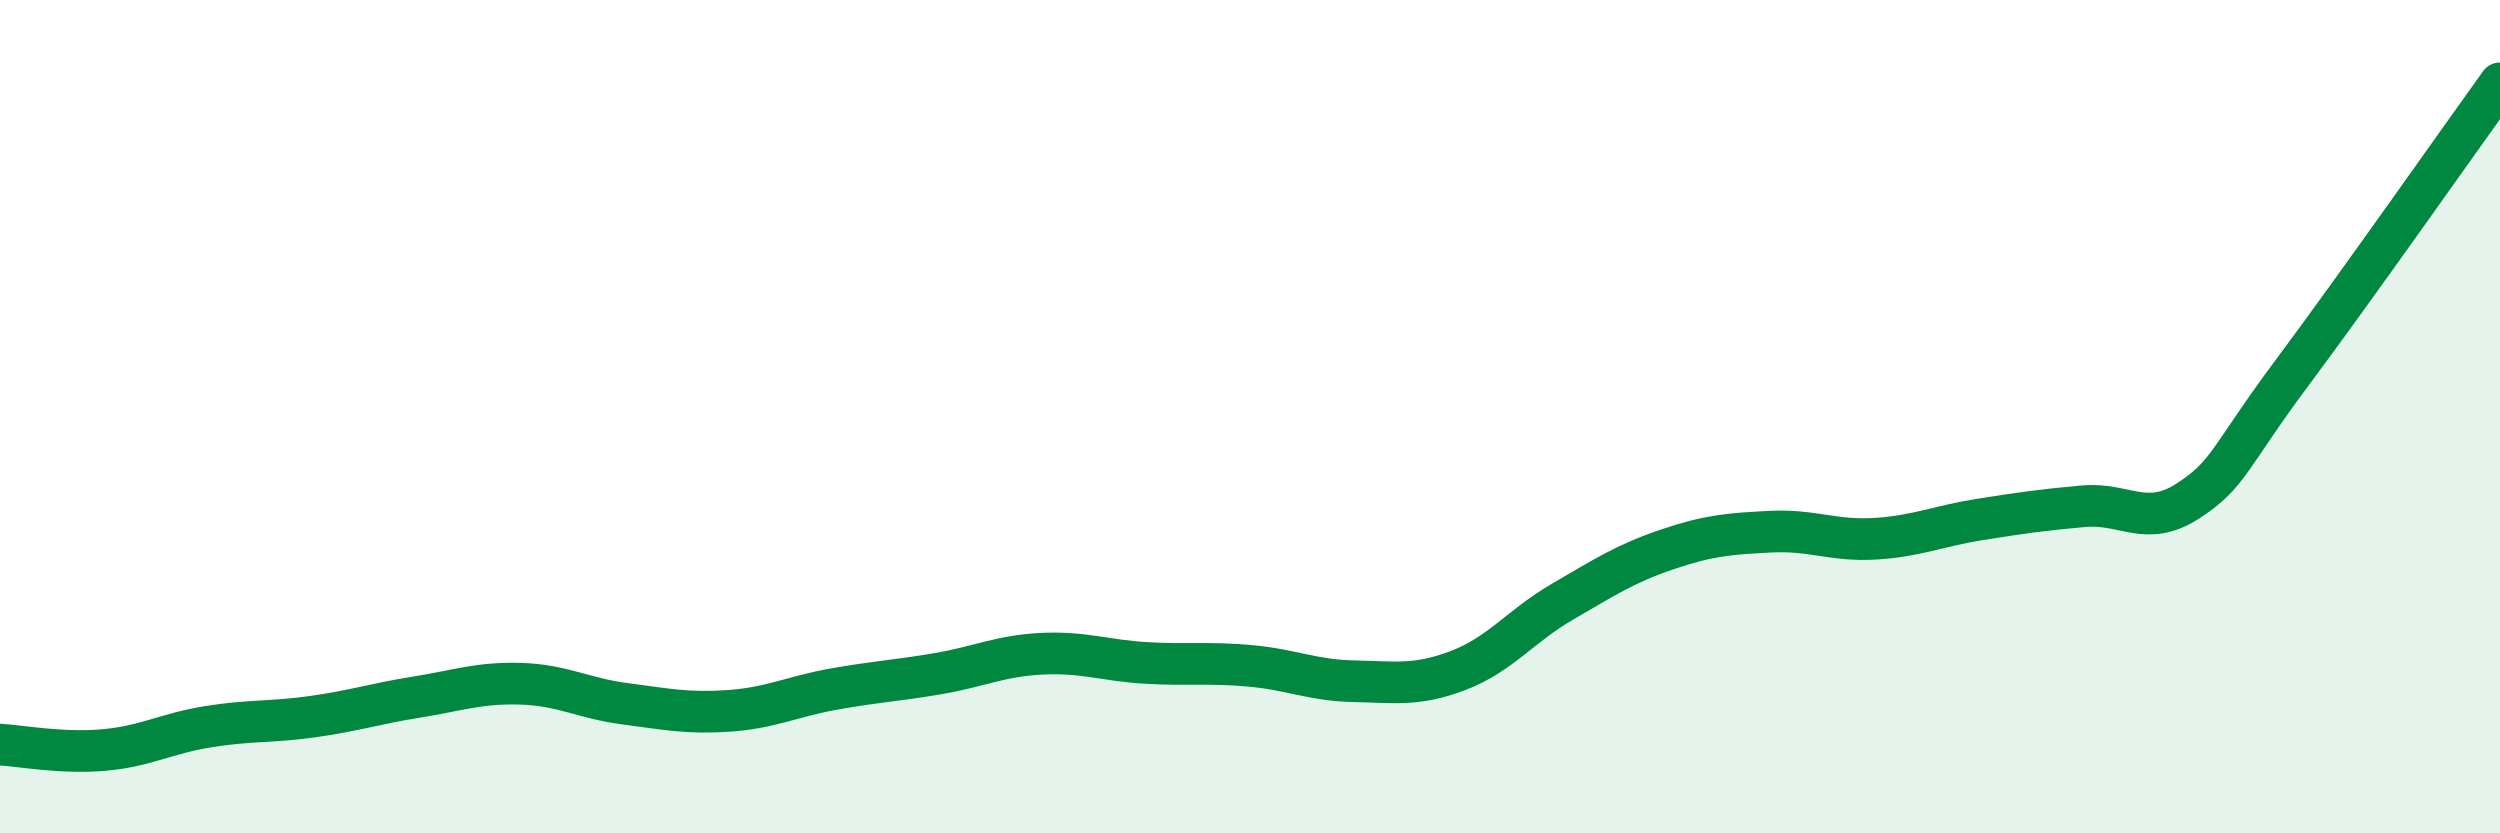 
    <svg width="60" height="20" viewBox="0 0 60 20" xmlns="http://www.w3.org/2000/svg">
      <path
        d="M 0,17.87 C 0.5,17.9 1.5,18.09 2.5,18 C 3.5,17.91 4,17.6 5,17.44 C 6,17.28 6.5,17.34 7.5,17.2 C 8.5,17.06 9,16.89 10,16.73 C 11,16.57 11.5,16.38 12.5,16.41 C 13.5,16.44 14,16.76 15,16.89 C 16,17.02 16.5,17.13 17.5,17.06 C 18.5,16.99 19,16.72 20,16.54 C 21,16.36 21.5,16.34 22.5,16.17 C 23.5,16 24,15.74 25,15.69 C 26,15.64 26.5,15.85 27.5,15.91 C 28.5,15.97 29,15.89 30,15.98 C 31,16.07 31.5,16.33 32.5,16.35 C 33.5,16.37 34,16.47 35,16.09 C 36,15.71 36.5,15.02 37.5,14.44 C 38.5,13.86 39,13.53 40,13.19 C 41,12.85 41.5,12.81 42.5,12.76 C 43.5,12.71 44,12.99 45,12.93 C 46,12.87 46.5,12.63 47.5,12.47 C 48.5,12.31 49,12.24 50,12.15 C 51,12.06 51.5,12.67 52.5,12.03 C 53.5,11.39 53.5,10.97 55,8.96 C 56.5,6.95 59,3.39 60,2L60 20L0 20Z"
        fill="#008740"
        opacity="0.1"
        stroke-linecap="round"
        stroke-linejoin="round"
      />
      <path
        d="M 0,17.87 C 0.5,17.9 1.5,18.09 2.5,18 C 3.5,17.91 4,17.6 5,17.44 C 6,17.28 6.5,17.34 7.5,17.2 C 8.5,17.06 9,16.89 10,16.73 C 11,16.57 11.5,16.38 12.5,16.41 C 13.5,16.44 14,16.76 15,16.89 C 16,17.02 16.5,17.13 17.5,17.06 C 18.5,16.99 19,16.72 20,16.54 C 21,16.36 21.5,16.34 22.5,16.17 C 23.5,16 24,15.74 25,15.69 C 26,15.64 26.5,15.85 27.5,15.91 C 28.5,15.97 29,15.89 30,15.98 C 31,16.07 31.5,16.33 32.5,16.35 C 33.5,16.37 34,16.47 35,16.09 C 36,15.71 36.5,15.02 37.5,14.44 C 38.5,13.86 39,13.53 40,13.19 C 41,12.85 41.5,12.81 42.5,12.76 C 43.5,12.71 44,12.99 45,12.93 C 46,12.87 46.5,12.63 47.5,12.47 C 48.5,12.31 49,12.24 50,12.15 C 51,12.06 51.5,12.67 52.5,12.03 C 53.5,11.39 53.5,10.97 55,8.96 C 56.5,6.95 59,3.39 60,2"
        stroke="#008740"
        stroke-width="1"
        fill="none"
        stroke-linecap="round"
        stroke-linejoin="round"
      />
    </svg>
  